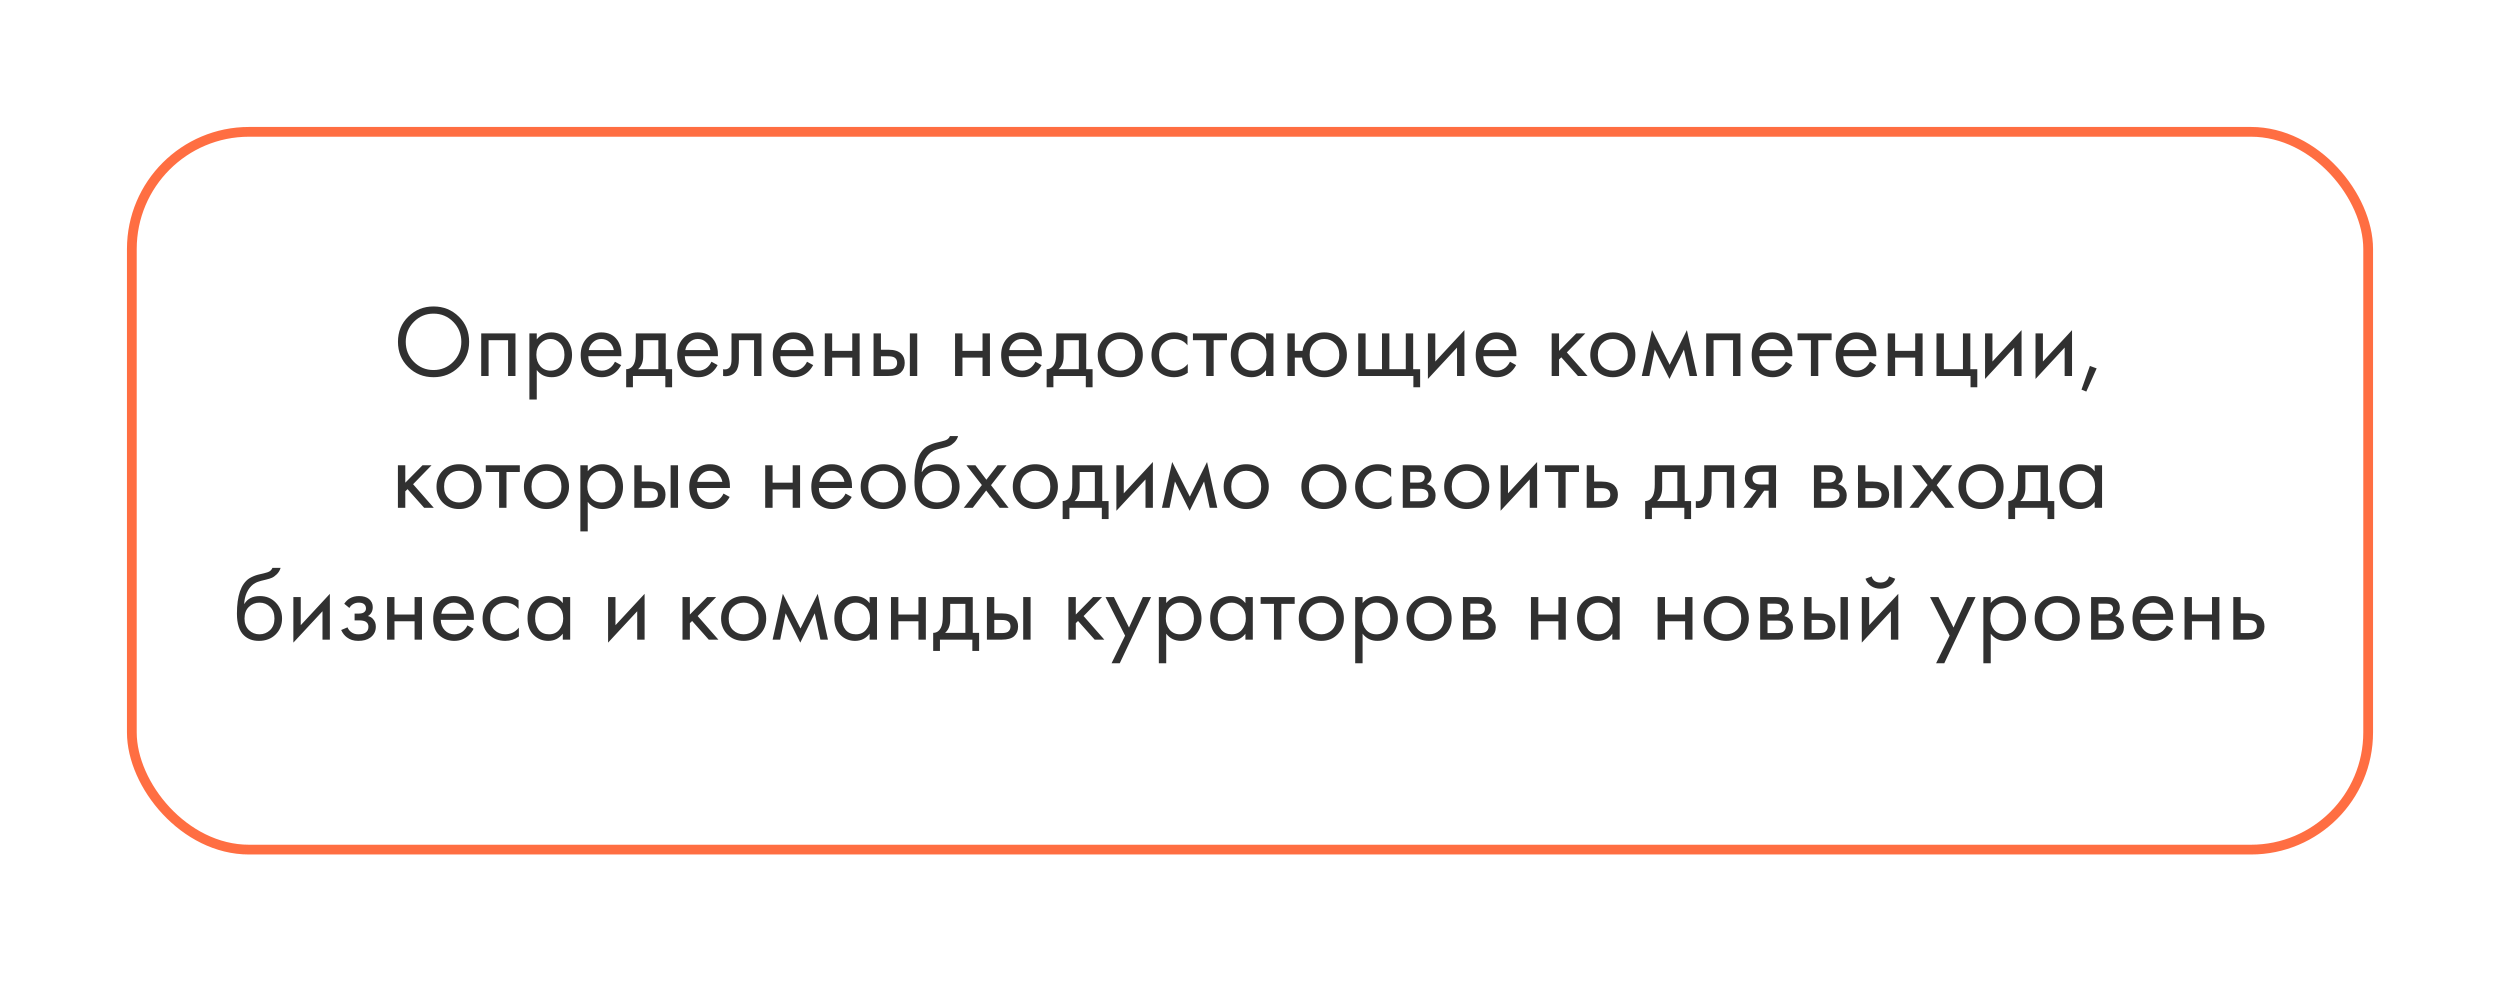 <?xml version="1.0" encoding="UTF-8"?> <svg xmlns="http://www.w3.org/2000/svg" width="512" height="201" viewBox="0 0 512 201" fill="none"> <g filter="url(#filter0_d_19_531)"> <rect x="26" y="22" width="460" height="149" rx="25" fill="white"></rect> <rect x="27" y="23" width="458" height="147" rx="24" stroke="#FF6E42" stroke-width="2"></rect> </g> <path d="M93.956 75.173C92.556 76.559 90.834 77.252 88.79 77.252C86.746 77.252 85.017 76.559 83.603 75.173C82.203 73.787 81.503 72.065 81.503 70.007C81.503 67.935 82.21 66.213 83.624 64.841C85.038 63.455 86.76 62.762 88.79 62.762C90.82 62.762 92.542 63.455 93.956 64.841C95.37 66.213 96.077 67.935 96.077 70.007C96.077 72.065 95.37 73.787 93.956 75.173ZM92.822 65.912C91.716 64.792 90.372 64.232 88.79 64.232C87.208 64.232 85.864 64.792 84.758 65.912C83.652 67.032 83.099 68.397 83.099 70.007C83.099 71.617 83.652 72.982 84.758 74.102C85.864 75.222 87.208 75.782 88.79 75.782C90.372 75.782 91.716 75.222 92.822 74.102C93.928 72.982 94.481 71.617 94.481 70.007C94.481 68.397 93.928 67.032 92.822 65.912ZM98.554 68.285H105.568V77H104.056V69.671H100.066V77H98.554V68.285ZM109.93 75.782V81.83H108.418V68.285H109.93V69.503C110.7 68.551 111.694 68.075 112.912 68.075C114.214 68.075 115.243 68.537 115.999 69.461C116.769 70.371 117.154 71.449 117.154 72.695C117.154 73.955 116.776 75.033 116.02 75.929C115.264 76.811 114.249 77.252 112.975 77.252C111.701 77.252 110.686 76.762 109.93 75.782ZM112.765 75.908C113.619 75.908 114.305 75.6 114.823 74.984C115.341 74.354 115.6 73.591 115.6 72.695C115.6 71.687 115.313 70.889 114.739 70.301C114.165 69.713 113.5 69.419 112.744 69.419C111.988 69.419 111.316 69.713 110.728 70.301C110.14 70.889 109.846 71.68 109.846 72.674C109.846 73.584 110.112 74.354 110.644 74.984C111.19 75.6 111.897 75.908 112.765 75.908ZM125.94 74.081L127.2 74.774C126.906 75.334 126.549 75.803 126.129 76.181C125.331 76.895 124.365 77.252 123.231 77.252C122.055 77.252 121.04 76.874 120.186 76.118C119.346 75.348 118.926 74.207 118.926 72.695C118.926 71.365 119.304 70.266 120.06 69.398C120.83 68.516 121.859 68.075 123.147 68.075C124.603 68.075 125.702 68.607 126.444 69.671C127.032 70.511 127.305 71.603 127.263 72.947H120.48C120.494 73.829 120.767 74.543 121.299 75.089C121.831 75.635 122.482 75.908 123.252 75.908C123.938 75.908 124.533 75.698 125.037 75.278C125.429 74.942 125.73 74.543 125.94 74.081ZM120.585 71.687H125.709C125.583 71.001 125.282 70.455 124.806 70.049C124.344 69.629 123.791 69.419 123.147 69.419C122.517 69.419 121.957 69.636 121.467 70.07C120.991 70.49 120.697 71.029 120.585 71.687ZM130.212 68.285H136.344V75.614H137.646V79.31H136.26V77H129.624V79.31H128.238V75.614C128.966 75.6 129.505 75.222 129.855 74.48C130.093 73.99 130.212 73.22 130.212 72.17V68.285ZM134.832 75.614V69.671H131.724V72.947C131.724 74.109 131.374 74.998 130.674 75.614H134.832ZM145.709 74.081L146.969 74.774C146.675 75.334 146.318 75.803 145.898 76.181C145.1 76.895 144.134 77.252 143 77.252C141.824 77.252 140.809 76.874 139.955 76.118C139.115 75.348 138.695 74.207 138.695 72.695C138.695 71.365 139.073 70.266 139.829 69.398C140.599 68.516 141.628 68.075 142.916 68.075C144.372 68.075 145.471 68.607 146.213 69.671C146.801 70.511 147.074 71.603 147.032 72.947H140.249C140.263 73.829 140.536 74.543 141.068 75.089C141.6 75.635 142.251 75.908 143.021 75.908C143.707 75.908 144.302 75.698 144.806 75.278C145.198 74.942 145.499 74.543 145.709 74.081ZM140.354 71.687H145.478C145.352 71.001 145.051 70.455 144.575 70.049C144.113 69.629 143.56 69.419 142.916 69.419C142.286 69.419 141.726 69.636 141.236 70.07C140.76 70.49 140.466 71.029 140.354 71.687ZM155.946 68.285V77H154.434V69.671H151.326V73.598C151.326 74.732 151.102 75.572 150.654 76.118C150.15 76.734 149.45 77.042 148.554 77.042C148.442 77.042 148.288 77.028 148.092 77V75.614C148.232 75.642 148.344 75.656 148.428 75.656C148.918 75.656 149.282 75.467 149.52 75.089C149.716 74.781 149.814 74.284 149.814 73.598V68.285H155.946ZM165.274 74.081L166.534 74.774C166.24 75.334 165.883 75.803 165.463 76.181C164.665 76.895 163.699 77.252 162.565 77.252C161.389 77.252 160.374 76.874 159.52 76.118C158.68 75.348 158.26 74.207 158.26 72.695C158.26 71.365 158.638 70.266 159.394 69.398C160.164 68.516 161.193 68.075 162.481 68.075C163.937 68.075 165.036 68.607 165.778 69.671C166.366 70.511 166.639 71.603 166.597 72.947H159.814C159.828 73.829 160.101 74.543 160.633 75.089C161.165 75.635 161.816 75.908 162.586 75.908C163.272 75.908 163.867 75.698 164.371 75.278C164.763 74.942 165.064 74.543 165.274 74.081ZM159.919 71.687H165.043C164.917 71.001 164.616 70.455 164.14 70.049C163.678 69.629 163.125 69.419 162.481 69.419C161.851 69.419 161.291 69.636 160.801 70.07C160.325 70.49 160.031 71.029 159.919 71.687ZM168.916 77V68.285H170.428V71.855H174.544V68.285H176.056V77H174.544V73.241H170.428V77H168.916ZM178.904 77V68.285H180.416V71.624H181.97C183.174 71.624 184.056 71.911 184.616 72.485C185.064 72.933 185.288 73.542 185.288 74.312C185.288 75.124 185.029 75.775 184.511 76.265C183.993 76.755 183.139 77 181.949 77H178.904ZM180.416 75.656H181.823C182.453 75.656 182.901 75.579 183.167 75.425C183.545 75.173 183.734 74.802 183.734 74.312C183.734 73.808 183.552 73.444 183.188 73.22C182.936 73.052 182.488 72.968 181.844 72.968H180.416V75.656ZM186.338 77V68.285H187.85V77H186.338ZM195.597 77V68.285H197.109V71.855H201.225V68.285H202.737V77H201.225V73.241H197.109V77H195.597ZM212.052 74.081L213.312 74.774C213.018 75.334 212.661 75.803 212.241 76.181C211.443 76.895 210.477 77.252 209.343 77.252C208.167 77.252 207.152 76.874 206.298 76.118C205.458 75.348 205.038 74.207 205.038 72.695C205.038 71.365 205.416 70.266 206.172 69.398C206.942 68.516 207.971 68.075 209.259 68.075C210.715 68.075 211.814 68.607 212.556 69.671C213.144 70.511 213.417 71.603 213.375 72.947H206.592C206.606 73.829 206.879 74.543 207.411 75.089C207.943 75.635 208.594 75.908 209.364 75.908C210.05 75.908 210.645 75.698 211.149 75.278C211.541 74.942 211.842 74.543 212.052 74.081ZM206.697 71.687H211.821C211.695 71.001 211.394 70.455 210.918 70.049C210.456 69.629 209.903 69.419 209.259 69.419C208.629 69.419 208.069 69.636 207.579 70.07C207.103 70.49 206.809 71.029 206.697 71.687ZM216.325 68.285H222.457V75.614H223.759V79.31H222.373V77H215.737V79.31H214.351V75.614C215.079 75.6 215.618 75.222 215.968 74.48C216.206 73.99 216.325 73.22 216.325 72.17V68.285ZM220.945 75.614V69.671H217.837V72.947C217.837 74.109 217.487 74.998 216.787 75.614H220.945ZM232.725 75.95C231.857 76.818 230.758 77.252 229.428 77.252C228.098 77.252 226.992 76.818 226.11 75.95C225.242 75.082 224.808 73.99 224.808 72.674C224.808 71.344 225.242 70.245 226.11 69.377C226.992 68.509 228.098 68.075 229.428 68.075C230.758 68.075 231.857 68.509 232.725 69.377C233.607 70.245 234.048 71.344 234.048 72.674C234.048 73.99 233.607 75.082 232.725 75.95ZM231.591 70.28C231.003 69.706 230.282 69.419 229.428 69.419C228.574 69.419 227.846 69.713 227.244 70.301C226.656 70.875 226.362 71.666 226.362 72.674C226.362 73.682 226.663 74.473 227.265 75.047C227.867 75.621 228.588 75.908 229.428 75.908C230.268 75.908 230.989 75.621 231.591 75.047C232.193 74.473 232.494 73.682 232.494 72.674C232.494 71.652 232.193 70.854 231.591 70.28ZM243.191 68.915V70.721C242.505 69.853 241.595 69.419 240.461 69.419C239.607 69.419 238.879 69.713 238.277 70.301C237.675 70.875 237.374 71.666 237.374 72.674C237.374 73.682 237.675 74.473 238.277 75.047C238.879 75.621 239.6 75.908 240.44 75.908C241.56 75.908 242.498 75.453 243.254 74.543V76.349C242.428 76.951 241.504 77.252 240.482 77.252C239.124 77.252 238.004 76.825 237.122 75.971C236.254 75.103 235.82 74.011 235.82 72.695C235.82 71.365 236.261 70.266 237.143 69.398C238.025 68.516 239.138 68.075 240.482 68.075C241.49 68.075 242.393 68.355 243.191 68.915ZM251.286 69.671H248.556V77H247.044V69.671H244.314V68.285H251.286V69.671ZM259.287 69.524V68.285H260.799V77H259.287V75.782C258.531 76.762 257.537 77.252 256.305 77.252C255.129 77.252 254.128 76.846 253.302 76.034C252.476 75.222 252.063 74.088 252.063 72.632C252.063 71.204 252.469 70.091 253.281 69.293C254.107 68.481 255.115 68.075 256.305 68.075C257.565 68.075 258.559 68.558 259.287 69.524ZM256.473 69.419C255.675 69.419 254.996 69.706 254.436 70.28C253.89 70.84 253.617 71.624 253.617 72.632C253.617 73.598 253.869 74.389 254.373 75.005C254.891 75.607 255.591 75.908 256.473 75.908C257.355 75.908 258.055 75.593 258.573 74.963C259.105 74.333 259.371 73.563 259.371 72.653C259.371 71.617 259.077 70.819 258.489 70.259C257.901 69.699 257.229 69.419 256.473 69.419ZM265.174 71.855H266.749C266.889 70.875 267.281 70.049 267.925 69.377C268.751 68.509 269.85 68.075 271.222 68.075C272.566 68.075 273.672 68.509 274.54 69.377C275.408 70.245 275.842 71.344 275.842 72.674C275.842 73.99 275.401 75.082 274.519 75.95C273.651 76.818 272.552 77.252 271.222 77.252C269.696 77.252 268.499 76.706 267.631 75.614C267.071 74.914 266.749 74.123 266.665 73.241H265.174V77H263.662V68.285H265.174V71.855ZM271.222 69.419C270.382 69.419 269.668 69.713 269.08 70.301C268.506 70.875 268.219 71.666 268.219 72.674C268.219 73.696 268.513 74.494 269.101 75.068C269.689 75.628 270.396 75.908 271.222 75.908C272.062 75.908 272.783 75.621 273.385 75.047C273.987 74.473 274.288 73.682 274.288 72.674C274.288 71.666 273.987 70.875 273.385 70.301C272.797 69.713 272.076 69.419 271.222 69.419ZM278.161 77V68.285H279.673V75.614H283.033V68.285H284.545V75.614H287.905V68.285H289.417V75.614H290.845V79.31H289.459V77H278.161ZM292.435 68.285H293.947V74.039L299.911 67.613V77H298.399V71.183L292.435 77.609V68.285ZM309.239 74.081L310.499 74.774C310.205 75.334 309.848 75.803 309.428 76.181C308.63 76.895 307.664 77.252 306.53 77.252C305.354 77.252 304.339 76.874 303.485 76.118C302.645 75.348 302.225 74.207 302.225 72.695C302.225 71.365 302.603 70.266 303.359 69.398C304.129 68.516 305.158 68.075 306.446 68.075C307.902 68.075 309.001 68.607 309.743 69.671C310.331 70.511 310.604 71.603 310.562 72.947H303.779C303.793 73.829 304.066 74.543 304.598 75.089C305.13 75.635 305.781 75.908 306.551 75.908C307.237 75.908 307.832 75.698 308.336 75.278C308.728 74.942 309.029 74.543 309.239 74.081ZM303.884 71.687H309.008C308.882 71.001 308.581 70.455 308.105 70.049C307.643 69.629 307.09 69.419 306.446 69.419C305.816 69.419 305.256 69.636 304.766 70.07C304.29 70.49 303.996 71.029 303.884 71.687ZM317.782 68.285H319.294V71.855L322.822 68.285H324.67L320.89 72.17L325.132 77H323.158L319.756 73.178L319.294 73.619V77H317.782V68.285ZM333.603 75.95C332.735 76.818 331.636 77.252 330.306 77.252C328.976 77.252 327.87 76.818 326.988 75.95C326.12 75.082 325.686 73.99 325.686 72.674C325.686 71.344 326.12 70.245 326.988 69.377C327.87 68.509 328.976 68.075 330.306 68.075C331.636 68.075 332.735 68.509 333.603 69.377C334.485 70.245 334.926 71.344 334.926 72.674C334.926 73.99 334.485 75.082 333.603 75.95ZM332.469 70.28C331.881 69.706 331.16 69.419 330.306 69.419C329.452 69.419 328.724 69.713 328.122 70.301C327.534 70.875 327.24 71.666 327.24 72.674C327.24 73.682 327.541 74.473 328.143 75.047C328.745 75.621 329.466 75.908 330.306 75.908C331.146 75.908 331.867 75.621 332.469 75.047C333.071 74.473 333.372 73.682 333.372 72.674C333.372 71.652 333.071 70.854 332.469 70.28ZM336.236 77L338.336 67.613L341.948 74.711L345.476 67.613L347.576 77H346.022L344.867 71.603L341.906 77.609L338.903 71.603L337.79 77H336.236ZM349.426 68.285H356.44V77H354.928V69.671H350.938V77H349.426V68.285ZM365.758 74.081L367.018 74.774C366.724 75.334 366.367 75.803 365.947 76.181C365.149 76.895 364.183 77.252 363.049 77.252C361.873 77.252 360.858 76.874 360.004 76.118C359.164 75.348 358.744 74.207 358.744 72.695C358.744 71.365 359.122 70.266 359.878 69.398C360.648 68.516 361.677 68.075 362.965 68.075C364.421 68.075 365.52 68.607 366.262 69.671C366.85 70.511 367.123 71.603 367.081 72.947H360.298C360.312 73.829 360.585 74.543 361.117 75.089C361.649 75.635 362.3 75.908 363.07 75.908C363.756 75.908 364.351 75.698 364.855 75.278C365.247 74.942 365.548 74.543 365.758 74.081ZM360.403 71.687H365.527C365.401 71.001 365.1 70.455 364.624 70.049C364.162 69.629 363.609 69.419 362.965 69.419C362.335 69.419 361.775 69.636 361.285 70.07C360.809 70.49 360.515 71.029 360.403 71.687ZM375.113 69.671H372.383V77H370.871V69.671H368.141V68.285H375.113V69.671ZM382.964 74.081L384.224 74.774C383.93 75.334 383.573 75.803 383.153 76.181C382.355 76.895 381.389 77.252 380.255 77.252C379.079 77.252 378.064 76.874 377.21 76.118C376.37 75.348 375.95 74.207 375.95 72.695C375.95 71.365 376.328 70.266 377.084 69.398C377.854 68.516 378.883 68.075 380.171 68.075C381.627 68.075 382.726 68.607 383.468 69.671C384.056 70.511 384.329 71.603 384.287 72.947H377.504C377.518 73.829 377.791 74.543 378.323 75.089C378.855 75.635 379.506 75.908 380.276 75.908C380.962 75.908 381.557 75.698 382.061 75.278C382.453 74.942 382.754 74.543 382.964 74.081ZM377.609 71.687H382.733C382.607 71.001 382.306 70.455 381.83 70.049C381.368 69.629 380.815 69.419 380.171 69.419C379.541 69.419 378.981 69.636 378.491 70.07C378.015 70.49 377.721 71.029 377.609 71.687ZM386.607 77V68.285H388.119V71.855H392.235V68.285H393.747V77H392.235V73.241H388.119V77H386.607ZM396.594 77V68.285H398.106V75.614H402.012V68.285H403.524V75.614H404.952V79.31H403.566V77H396.594ZM406.54 68.285H408.052V74.039L414.016 67.613V77H412.504V71.183L406.54 77.609V68.285ZM416.876 68.285H418.388V74.039L424.352 67.613V77H422.84V71.183L416.876 77.609V68.285ZM426.288 79.793L428.01 74.942L429.396 75.446L427.275 80.192L426.288 79.793ZM81.492 95.285H83.004V98.855L86.531 95.285H88.379L84.6 99.17L88.841 104H86.868L83.466 100.178L83.004 100.619V104H81.492V95.285ZM97.312 102.95C96.444 103.818 95.345 104.252 94.015 104.252C92.685 104.252 91.579 103.818 90.697 102.95C89.829 102.082 89.395 100.99 89.395 99.674C89.395 98.344 89.829 97.245 90.697 96.377C91.579 95.509 92.685 95.075 94.015 95.075C95.345 95.075 96.444 95.509 97.312 96.377C98.194 97.245 98.635 98.344 98.635 99.674C98.635 100.99 98.194 102.082 97.312 102.95ZM96.178 97.28C95.59 96.706 94.869 96.419 94.015 96.419C93.161 96.419 92.433 96.713 91.831 97.301C91.243 97.875 90.949 98.666 90.949 99.674C90.949 100.682 91.25 101.473 91.852 102.047C92.454 102.621 93.175 102.908 94.015 102.908C94.855 102.908 95.576 102.621 96.178 102.047C96.78 101.473 97.081 100.682 97.081 99.674C97.081 98.652 96.78 97.854 96.178 97.28ZM106.46 96.671H103.73V104H102.218V96.671H99.488V95.285H106.46V96.671ZM115.215 102.95C114.347 103.818 113.248 104.252 111.918 104.252C110.588 104.252 109.482 103.818 108.6 102.95C107.732 102.082 107.298 100.99 107.298 99.674C107.298 98.344 107.732 97.245 108.6 96.377C109.482 95.509 110.588 95.075 111.918 95.075C113.248 95.075 114.347 95.509 115.215 96.377C116.097 97.245 116.538 98.344 116.538 99.674C116.538 100.99 116.097 102.082 115.215 102.95ZM114.081 97.28C113.493 96.706 112.772 96.419 111.918 96.419C111.064 96.419 110.336 96.713 109.734 97.301C109.146 97.875 108.852 98.666 108.852 99.674C108.852 100.682 109.153 101.473 109.755 102.047C110.357 102.621 111.078 102.908 111.918 102.908C112.758 102.908 113.479 102.621 114.081 102.047C114.683 101.473 114.984 100.682 114.984 99.674C114.984 98.652 114.683 97.854 114.081 97.28ZM120.369 102.782V108.83H118.857V95.285H120.369V96.503C121.139 95.551 122.133 95.075 123.351 95.075C124.653 95.075 125.682 95.537 126.438 96.461C127.208 97.371 127.593 98.449 127.593 99.695C127.593 100.955 127.215 102.033 126.459 102.929C125.703 103.811 124.688 104.252 123.414 104.252C122.14 104.252 121.125 103.762 120.369 102.782ZM123.204 102.908C124.058 102.908 124.744 102.6 125.262 101.984C125.78 101.354 126.039 100.591 126.039 99.695C126.039 98.687 125.752 97.889 125.178 97.301C124.604 96.713 123.939 96.419 123.183 96.419C122.427 96.419 121.755 96.713 121.167 97.301C120.579 97.889 120.285 98.68 120.285 99.674C120.285 100.584 120.551 101.354 121.083 101.984C121.629 102.6 122.336 102.908 123.204 102.908ZM129.91 104V95.285H131.422V98.624H132.976C134.18 98.624 135.062 98.911 135.622 99.485C136.07 99.933 136.294 100.542 136.294 101.312C136.294 102.124 136.035 102.775 135.517 103.265C134.999 103.755 134.145 104 132.955 104H129.91ZM131.422 102.656H132.829C133.459 102.656 133.907 102.579 134.173 102.425C134.551 102.173 134.74 101.802 134.74 101.312C134.74 100.808 134.558 100.444 134.194 100.22C133.942 100.052 133.494 99.968 132.85 99.968H131.422V102.656ZM137.344 104V95.285H138.856V104H137.344ZM148.17 101.081L149.43 101.774C149.136 102.334 148.779 102.803 148.359 103.181C147.561 103.895 146.595 104.252 145.461 104.252C144.285 104.252 143.27 103.874 142.416 103.118C141.576 102.348 141.156 101.207 141.156 99.695C141.156 98.365 141.534 97.266 142.29 96.398C143.06 95.516 144.089 95.075 145.377 95.075C146.833 95.075 147.932 95.607 148.674 96.671C149.262 97.511 149.535 98.603 149.493 99.947H142.71C142.724 100.829 142.997 101.543 143.529 102.089C144.061 102.635 144.712 102.908 145.482 102.908C146.168 102.908 146.763 102.698 147.267 102.278C147.659 101.942 147.96 101.543 148.17 101.081ZM142.815 98.687H147.939C147.813 98.001 147.512 97.455 147.036 97.049C146.574 96.629 146.021 96.419 145.377 96.419C144.747 96.419 144.187 96.636 143.697 97.07C143.221 97.49 142.927 98.029 142.815 98.687ZM156.714 104V95.285H158.226V98.855H162.342V95.285H163.854V104H162.342V100.241H158.226V104H156.714ZM173.169 101.081L174.429 101.774C174.135 102.334 173.778 102.803 173.358 103.181C172.56 103.895 171.594 104.252 170.46 104.252C169.284 104.252 168.269 103.874 167.415 103.118C166.575 102.348 166.155 101.207 166.155 99.695C166.155 98.365 166.533 97.266 167.289 96.398C168.059 95.516 169.088 95.075 170.376 95.075C171.832 95.075 172.931 95.607 173.673 96.671C174.261 97.511 174.534 98.603 174.492 99.947H167.709C167.723 100.829 167.996 101.543 168.528 102.089C169.06 102.635 169.711 102.908 170.481 102.908C171.167 102.908 171.762 102.698 172.266 102.278C172.658 101.942 172.959 101.543 173.169 101.081ZM167.814 98.687H172.938C172.812 98.001 172.511 97.455 172.035 97.049C171.573 96.629 171.02 96.419 170.376 96.419C169.746 96.419 169.186 96.636 168.696 97.07C168.22 97.49 167.926 98.029 167.814 98.687ZM184.183 102.95C183.315 103.818 182.216 104.252 180.886 104.252C179.556 104.252 178.45 103.818 177.568 102.95C176.7 102.082 176.266 100.99 176.266 99.674C176.266 98.344 176.7 97.245 177.568 96.377C178.45 95.509 179.556 95.075 180.886 95.075C182.216 95.075 183.315 95.509 184.183 96.377C185.065 97.245 185.506 98.344 185.506 99.674C185.506 100.99 185.065 102.082 184.183 102.95ZM183.049 97.28C182.461 96.706 181.74 96.419 180.886 96.419C180.032 96.419 179.304 96.713 178.702 97.301C178.114 97.875 177.82 98.666 177.82 99.674C177.82 100.682 178.121 101.473 178.723 102.047C179.325 102.621 180.046 102.908 180.886 102.908C181.726 102.908 182.447 102.621 183.049 102.047C183.651 101.473 183.952 100.682 183.952 99.674C183.952 98.652 183.651 97.854 183.049 97.28ZM194.544 89.3H196.224C196.07 89.818 195.804 90.259 195.426 90.623C195.062 90.973 194.726 91.211 194.418 91.337C194.124 91.463 193.774 91.575 193.368 91.673C193.298 91.687 193.13 91.729 192.864 91.799C192.598 91.855 192.395 91.904 192.255 91.946C192.115 91.988 191.933 92.044 191.709 92.114C191.485 92.184 191.282 92.268 191.1 92.366C190.918 92.464 190.75 92.569 190.596 92.681C190.064 93.087 189.63 93.654 189.294 94.382C188.972 95.096 188.797 95.859 188.769 96.671H188.811C189.441 95.607 190.498 95.075 191.982 95.075C193.284 95.075 194.362 95.516 195.216 96.398C196.084 97.28 196.518 98.372 196.518 99.674C196.518 100.99 196.077 102.082 195.195 102.95C194.313 103.818 193.165 104.252 191.751 104.252C190.533 104.252 189.532 103.888 188.748 103.16C187.768 102.264 187.278 100.766 187.278 98.666C187.278 95.012 188.104 92.618 189.756 91.484C189.882 91.4 190.015 91.323 190.155 91.253C190.295 91.169 190.442 91.099 190.596 91.043C190.764 90.973 190.904 90.917 191.016 90.875C191.128 90.819 191.282 90.77 191.478 90.728C191.688 90.672 191.828 90.637 191.898 90.623C191.982 90.595 192.136 90.56 192.36 90.518C192.598 90.462 192.745 90.427 192.801 90.413C193.361 90.287 193.767 90.14 194.019 89.972C194.271 89.79 194.446 89.566 194.544 89.3ZM194.061 97.28C193.473 96.706 192.752 96.419 191.898 96.419C191.044 96.419 190.316 96.713 189.714 97.301C189.126 97.875 188.832 98.666 188.832 99.674C188.832 100.682 189.133 101.473 189.735 102.047C190.337 102.621 191.058 102.908 191.898 102.908C192.738 102.908 193.459 102.621 194.061 102.047C194.663 101.473 194.964 100.682 194.964 99.674C194.964 98.652 194.663 97.854 194.061 97.28ZM197.372 104L201.089 99.338L197.918 95.285H199.766L202.013 98.246L204.302 95.285H206.15L202.958 99.359L206.57 104H204.722L201.971 100.451L199.22 104H197.372ZM215.334 102.95C214.466 103.818 213.367 104.252 212.037 104.252C210.707 104.252 209.601 103.818 208.719 102.95C207.851 102.082 207.417 100.99 207.417 99.674C207.417 98.344 207.851 97.245 208.719 96.377C209.601 95.509 210.707 95.075 212.037 95.075C213.367 95.075 214.466 95.509 215.334 96.377C216.216 97.245 216.657 98.344 216.657 99.674C216.657 100.99 216.216 102.082 215.334 102.95ZM214.2 97.28C213.612 96.706 212.891 96.419 212.037 96.419C211.183 96.419 210.455 96.713 209.853 97.301C209.265 97.875 208.971 98.666 208.971 99.674C208.971 100.682 209.272 101.473 209.874 102.047C210.476 102.621 211.197 102.908 212.037 102.908C212.877 102.908 213.598 102.621 214.2 102.047C214.802 101.473 215.103 100.682 215.103 99.674C215.103 98.652 214.802 97.854 214.2 97.28ZM219.606 95.285H225.738V102.614H227.04V106.31H225.654V104H219.018V106.31H217.632V102.614C218.36 102.6 218.899 102.222 219.249 101.48C219.487 100.99 219.606 100.22 219.606 99.17V95.285ZM224.226 102.614V96.671H221.118V99.947C221.118 101.109 220.768 101.998 220.068 102.614H224.226ZM228.635 95.285H230.147V101.039L236.111 94.613V104H234.599V98.183L228.635 104.609V95.285ZM237.963 104L240.063 94.613L243.675 101.711L247.203 94.613L249.303 104H247.749L246.594 98.603L243.633 104.609L240.63 98.603L239.517 104H237.963ZM258.524 102.95C257.656 103.818 256.557 104.252 255.227 104.252C253.897 104.252 252.791 103.818 251.909 102.95C251.041 102.082 250.607 100.99 250.607 99.674C250.607 98.344 251.041 97.245 251.909 96.377C252.791 95.509 253.897 95.075 255.227 95.075C256.557 95.075 257.656 95.509 258.524 96.377C259.406 97.245 259.847 98.344 259.847 99.674C259.847 100.99 259.406 102.082 258.524 102.95ZM257.39 97.28C256.802 96.706 256.081 96.419 255.227 96.419C254.373 96.419 253.645 96.713 253.043 97.301C252.455 97.875 252.161 98.666 252.161 99.674C252.161 100.682 252.462 101.473 253.064 102.047C253.666 102.621 254.387 102.908 255.227 102.908C256.067 102.908 256.788 102.621 257.39 102.047C257.992 101.473 258.293 100.682 258.293 99.674C258.293 98.652 257.992 97.854 257.39 97.28ZM274.438 102.95C273.57 103.818 272.471 104.252 271.141 104.252C269.811 104.252 268.705 103.818 267.823 102.95C266.955 102.082 266.521 100.99 266.521 99.674C266.521 98.344 266.955 97.245 267.823 96.377C268.705 95.509 269.811 95.075 271.141 95.075C272.471 95.075 273.57 95.509 274.438 96.377C275.32 97.245 275.761 98.344 275.761 99.674C275.761 100.99 275.32 102.082 274.438 102.95ZM273.304 97.28C272.716 96.706 271.995 96.419 271.141 96.419C270.287 96.419 269.559 96.713 268.957 97.301C268.369 97.875 268.075 98.666 268.075 99.674C268.075 100.682 268.376 101.473 268.978 102.047C269.58 102.621 270.301 102.908 271.141 102.908C271.981 102.908 272.702 102.621 273.304 102.047C273.906 101.473 274.207 100.682 274.207 99.674C274.207 98.652 273.906 97.854 273.304 97.28ZM284.904 95.915V97.721C284.218 96.853 283.308 96.419 282.174 96.419C281.32 96.419 280.592 96.713 279.99 97.301C279.388 97.875 279.087 98.666 279.087 99.674C279.087 100.682 279.388 101.473 279.99 102.047C280.592 102.621 281.313 102.908 282.153 102.908C283.273 102.908 284.211 102.453 284.967 101.543V103.349C284.141 103.951 283.217 104.252 282.195 104.252C280.837 104.252 279.717 103.825 278.835 102.971C277.967 102.103 277.533 101.011 277.533 99.695C277.533 98.365 277.974 97.266 278.856 96.398C279.738 95.516 280.851 95.075 282.195 95.075C283.203 95.075 284.106 95.355 284.904 95.915ZM287.287 95.285H290.584C291.382 95.285 291.991 95.453 292.411 95.789C292.915 96.195 293.167 96.741 293.167 97.427C293.167 98.183 292.852 98.764 292.222 99.17C292.656 99.282 293.02 99.478 293.314 99.758C293.776 100.206 294.007 100.766 294.007 101.438C294.007 102.278 293.706 102.936 293.104 103.412C292.586 103.804 291.9 104 291.046 104H287.287V95.285ZM288.799 98.834H290.395C290.801 98.834 291.123 98.75 291.361 98.582C291.641 98.372 291.781 98.071 291.781 97.679C291.781 97.329 291.641 97.049 291.361 96.839C291.151 96.699 290.745 96.629 290.143 96.629H288.799V98.834ZM288.799 102.656H290.668C291.312 102.656 291.767 102.558 292.033 102.362C292.369 102.11 292.537 101.788 292.537 101.396C292.537 100.976 292.39 100.647 292.096 100.409C291.83 100.199 291.375 100.094 290.731 100.094H288.799V102.656ZM303.682 102.95C302.814 103.818 301.715 104.252 300.385 104.252C299.055 104.252 297.949 103.818 297.067 102.95C296.199 102.082 295.765 100.99 295.765 99.674C295.765 98.344 296.199 97.245 297.067 96.377C297.949 95.509 299.055 95.075 300.385 95.075C301.715 95.075 302.814 95.509 303.682 96.377C304.564 97.245 305.005 98.344 305.005 99.674C305.005 100.99 304.564 102.082 303.682 102.95ZM302.548 97.28C301.96 96.706 301.239 96.419 300.385 96.419C299.531 96.419 298.803 96.713 298.201 97.301C297.613 97.875 297.319 98.666 297.319 99.674C297.319 100.682 297.62 101.473 298.222 102.047C298.824 102.621 299.545 102.908 300.385 102.908C301.225 102.908 301.946 102.621 302.548 102.047C303.15 101.473 303.451 100.682 303.451 99.674C303.451 98.652 303.15 97.854 302.548 97.28ZM307.324 95.285H308.836V101.039L314.8 94.613V104H313.288V98.183L307.324 104.609V95.285ZM323.371 96.671H320.641V104H319.129V96.671H316.399V95.285H323.371V96.671ZM324.96 104V95.285H326.472V98.624H328.026C329.23 98.624 330.112 98.911 330.672 99.485C331.12 99.933 331.344 100.542 331.344 101.312C331.344 102.124 331.085 102.775 330.567 103.265C330.049 103.755 329.195 104 328.005 104H324.96ZM326.472 102.656H327.879C328.509 102.656 328.957 102.579 329.223 102.425C329.601 102.173 329.79 101.802 329.79 101.312C329.79 100.808 329.608 100.444 329.244 100.22C328.992 100.052 328.544 99.968 327.9 99.968H326.472V102.656ZM338.9 95.285H345.032V102.614H346.334V106.31H344.948V104H338.312V106.31H336.926V102.614C337.654 102.6 338.193 102.222 338.543 101.48C338.781 100.99 338.9 100.22 338.9 99.17V95.285ZM343.52 102.614V96.671H340.412V99.947C340.412 101.109 340.062 101.998 339.362 102.614H343.52ZM355.159 95.285V104H353.647V96.671H350.539V100.598C350.539 101.732 350.315 102.572 349.867 103.118C349.363 103.734 348.663 104.042 347.767 104.042C347.655 104.042 347.501 104.028 347.305 104V102.614C347.445 102.642 347.557 102.656 347.641 102.656C348.131 102.656 348.495 102.467 348.733 102.089C348.929 101.781 349.027 101.284 349.027 100.598V95.285H355.159ZM357.011 104L359.72 100.409C359.636 100.409 359.517 100.395 359.363 100.367C359.223 100.339 359.013 100.269 358.733 100.157C358.453 100.045 358.222 99.898 358.04 99.716C357.578 99.282 357.347 98.701 357.347 97.973C357.347 97.147 357.606 96.496 358.124 96.02C358.642 95.53 359.496 95.285 360.686 95.285H363.731V104H362.219V100.493H361.295L358.817 104H357.011ZM362.219 99.233V96.629H360.812C360.154 96.629 359.699 96.706 359.447 96.86C359.083 97.098 358.901 97.455 358.901 97.931C358.901 98.407 359.083 98.757 359.447 98.981C359.713 99.149 360.161 99.233 360.791 99.233H362.219ZM371.492 95.285H374.789C375.587 95.285 376.196 95.453 376.616 95.789C377.12 96.195 377.372 96.741 377.372 97.427C377.372 98.183 377.057 98.764 376.427 99.17C376.861 99.282 377.225 99.478 377.519 99.758C377.981 100.206 378.212 100.766 378.212 101.438C378.212 102.278 377.911 102.936 377.309 103.412C376.791 103.804 376.105 104 375.251 104H371.492V95.285ZM373.004 98.834H374.6C375.006 98.834 375.328 98.75 375.566 98.582C375.846 98.372 375.986 98.071 375.986 97.679C375.986 97.329 375.846 97.049 375.566 96.839C375.356 96.699 374.95 96.629 374.348 96.629H373.004V98.834ZM373.004 102.656H374.873C375.517 102.656 375.972 102.558 376.238 102.362C376.574 102.11 376.742 101.788 376.742 101.396C376.742 100.976 376.595 100.647 376.301 100.409C376.035 100.199 375.58 100.094 374.936 100.094H373.004V102.656ZM380.516 104V95.285H382.028V98.624H383.582C384.786 98.624 385.668 98.911 386.228 99.485C386.676 99.933 386.9 100.542 386.9 101.312C386.9 102.124 386.641 102.775 386.123 103.265C385.605 103.755 384.751 104 383.561 104H380.516ZM382.028 102.656H383.435C384.065 102.656 384.513 102.579 384.779 102.425C385.157 102.173 385.346 101.802 385.346 101.312C385.346 100.808 385.164 100.444 384.8 100.22C384.548 100.052 384.1 99.968 383.456 99.968H382.028V102.656ZM387.95 104V95.285H389.462V104H387.95ZM391.048 104L394.765 99.338L391.594 95.285H393.442L395.689 98.246L397.978 95.285H399.826L396.634 99.359L400.246 104H398.398L395.647 100.451L392.896 104H391.048ZM409.01 102.95C408.142 103.818 407.043 104.252 405.713 104.252C404.383 104.252 403.277 103.818 402.395 102.95C401.527 102.082 401.093 100.99 401.093 99.674C401.093 98.344 401.527 97.245 402.395 96.377C403.277 95.509 404.383 95.075 405.713 95.075C407.043 95.075 408.142 95.509 409.01 96.377C409.892 97.245 410.333 98.344 410.333 99.674C410.333 100.99 409.892 102.082 409.01 102.95ZM407.876 97.28C407.288 96.706 406.567 96.419 405.713 96.419C404.859 96.419 404.131 96.713 403.529 97.301C402.941 97.875 402.647 98.666 402.647 99.674C402.647 100.682 402.948 101.473 403.55 102.047C404.152 102.621 404.873 102.908 405.713 102.908C406.553 102.908 407.274 102.621 407.876 102.047C408.478 101.473 408.779 100.682 408.779 99.674C408.779 98.652 408.478 97.854 407.876 97.28ZM413.282 95.285H419.414V102.614H420.716V106.31H419.33V104H412.694V106.31H411.308V102.614C412.036 102.6 412.575 102.222 412.925 101.48C413.163 100.99 413.282 100.22 413.282 99.17V95.285ZM417.902 102.614V96.671H414.794V99.947C414.794 101.109 414.444 101.998 413.744 102.614H417.902ZM428.989 96.524V95.285H430.501V104H428.989V102.782C428.233 103.762 427.239 104.252 426.007 104.252C424.831 104.252 423.83 103.846 423.004 103.034C422.178 102.222 421.765 101.088 421.765 99.632C421.765 98.204 422.171 97.091 422.983 96.293C423.809 95.481 424.817 95.075 426.007 95.075C427.267 95.075 428.261 95.558 428.989 96.524ZM426.175 96.419C425.377 96.419 424.698 96.706 424.138 97.28C423.592 97.84 423.319 98.624 423.319 99.632C423.319 100.598 423.571 101.389 424.075 102.005C424.593 102.607 425.293 102.908 426.175 102.908C427.057 102.908 427.757 102.593 428.275 101.963C428.807 101.333 429.073 100.563 429.073 99.653C429.073 98.617 428.779 97.819 428.191 97.259C427.603 96.699 426.931 96.419 426.175 96.419ZM55.789 116.3H57.469C57.315 116.818 57.049 117.259 56.671 117.623C56.307 117.973 55.971 118.211 55.663 118.337C55.369 118.463 55.019 118.575 54.613 118.673C54.543 118.687 54.375 118.729 54.109 118.799C53.843 118.855 53.64 118.904 53.5 118.946C53.36 118.988 53.178 119.044 52.954 119.114C52.73 119.184 52.527 119.268 52.345 119.366C52.163 119.464 51.995 119.569 51.841 119.681C51.309 120.087 50.875 120.654 50.539 121.382C50.217 122.096 50.042 122.859 50.014 123.671H50.056C50.686 122.607 51.743 122.075 53.227 122.075C54.529 122.075 55.607 122.516 56.461 123.398C57.329 124.28 57.763 125.372 57.763 126.674C57.763 127.99 57.322 129.082 56.44 129.95C55.558 130.818 54.41 131.252 52.996 131.252C51.778 131.252 50.777 130.888 49.993 130.16C49.013 129.264 48.523 127.766 48.523 125.666C48.523 122.012 49.349 119.618 51.001 118.484C51.127 118.4 51.26 118.323 51.4 118.253C51.54 118.169 51.687 118.099 51.841 118.043C52.009 117.973 52.149 117.917 52.261 117.875C52.373 117.819 52.527 117.77 52.723 117.728C52.933 117.672 53.073 117.637 53.143 117.623C53.227 117.595 53.381 117.56 53.605 117.518C53.843 117.462 53.99 117.427 54.046 117.413C54.606 117.287 55.012 117.14 55.264 116.972C55.516 116.79 55.691 116.566 55.789 116.3ZM55.306 124.28C54.718 123.706 53.997 123.419 53.143 123.419C52.289 123.419 51.561 123.713 50.959 124.301C50.371 124.875 50.077 125.666 50.077 126.674C50.077 127.682 50.378 128.473 50.98 129.047C51.582 129.621 52.303 129.908 53.143 129.908C53.983 129.908 54.704 129.621 55.306 129.047C55.908 128.473 56.209 127.682 56.209 126.674C56.209 125.652 55.908 124.854 55.306 124.28ZM60.081 122.285H61.593V128.039L67.557 121.613V131H66.045V125.183L60.081 131.609V122.285ZM71.551 124.511L70.501 123.65C70.837 123.16 71.208 122.796 71.614 122.558C72.16 122.236 72.797 122.075 73.525 122.075C74.407 122.075 75.093 122.278 75.583 122.684C76.087 123.118 76.339 123.671 76.339 124.343C76.339 125.155 76.01 125.764 75.352 126.17C75.772 126.268 76.108 126.457 76.36 126.737C76.766 127.171 76.969 127.703 76.969 128.333C76.969 129.271 76.591 130.02 75.835 130.58C75.219 131.028 74.393 131.252 73.357 131.252C72.433 131.252 71.656 131.007 71.026 130.517C70.55 130.167 70.165 129.67 69.871 129.026L71.173 128.48C71.327 128.872 71.586 129.201 71.95 129.467C72.342 129.761 72.818 129.908 73.378 129.908C74.036 129.908 74.526 129.796 74.848 129.572C75.254 129.306 75.457 128.9 75.457 128.354C75.457 127.906 75.282 127.57 74.932 127.346C74.638 127.15 74.162 127.052 73.504 127.052H72.622V125.666H73.357C73.889 125.666 74.267 125.589 74.491 125.435C74.799 125.239 74.953 124.973 74.953 124.637C74.953 124.245 74.827 123.944 74.575 123.734C74.337 123.524 73.966 123.419 73.462 123.419C73.028 123.419 72.629 123.531 72.265 123.755C71.957 123.951 71.719 124.203 71.551 124.511ZM79.277 131V122.285H80.789V125.855H84.905V122.285H86.417V131H84.905V127.241H80.789V131H79.277ZM95.732 128.081L96.992 128.774C96.698 129.334 96.341 129.803 95.921 130.181C95.123 130.895 94.157 131.252 93.023 131.252C91.847 131.252 90.832 130.874 89.978 130.118C89.138 129.348 88.718 128.207 88.718 126.695C88.718 125.365 89.096 124.266 89.852 123.398C90.622 122.516 91.651 122.075 92.939 122.075C94.395 122.075 95.494 122.607 96.236 123.671C96.824 124.511 97.097 125.603 97.055 126.947H90.272C90.286 127.829 90.559 128.543 91.091 129.089C91.623 129.635 92.274 129.908 93.044 129.908C93.73 129.908 94.325 129.698 94.829 129.278C95.221 128.942 95.522 128.543 95.732 128.081ZM90.377 125.687H95.501C95.375 125.001 95.074 124.455 94.598 124.049C94.136 123.629 93.583 123.419 92.939 123.419C92.309 123.419 91.749 123.636 91.259 124.07C90.783 124.49 90.489 125.029 90.377 125.687ZM106.199 122.915V124.721C105.513 123.853 104.603 123.419 103.469 123.419C102.615 123.419 101.887 123.713 101.285 124.301C100.683 124.875 100.382 125.666 100.382 126.674C100.382 127.682 100.683 128.473 101.285 129.047C101.887 129.621 102.608 129.908 103.448 129.908C104.568 129.908 105.506 129.453 106.262 128.543V130.349C105.436 130.951 104.512 131.252 103.49 131.252C102.132 131.252 101.012 130.825 100.13 129.971C99.262 129.103 98.828 128.011 98.828 126.695C98.828 125.365 99.269 124.266 100.151 123.398C101.033 122.516 102.146 122.075 103.49 122.075C104.498 122.075 105.401 122.355 106.199 122.915ZM115.26 123.524V122.285H116.772V131H115.26V129.782C114.504 130.762 113.51 131.252 112.278 131.252C111.102 131.252 110.101 130.846 109.275 130.034C108.449 129.222 108.036 128.088 108.036 126.632C108.036 125.204 108.442 124.091 109.254 123.293C110.08 122.481 111.088 122.075 112.278 122.075C113.538 122.075 114.532 122.558 115.26 123.524ZM112.446 123.419C111.648 123.419 110.969 123.706 110.409 124.28C109.863 124.84 109.59 125.624 109.59 126.632C109.59 127.598 109.842 128.389 110.346 129.005C110.864 129.607 111.564 129.908 112.446 129.908C113.328 129.908 114.028 129.593 114.546 128.963C115.078 128.333 115.344 127.563 115.344 126.653C115.344 125.617 115.05 124.819 114.462 124.259C113.874 123.699 113.202 123.419 112.446 123.419ZM124.537 122.285H126.049V128.039L132.013 121.613V131H130.501V125.183L124.537 131.609V122.285ZM139.775 122.285H141.287V125.855L144.815 122.285H146.663L142.883 126.17L147.125 131H145.151L141.749 127.178L141.287 127.619V131H139.775V122.285ZM155.595 129.95C154.727 130.818 153.628 131.252 152.298 131.252C150.968 131.252 149.862 130.818 148.98 129.95C148.112 129.082 147.678 127.99 147.678 126.674C147.678 125.344 148.112 124.245 148.98 123.377C149.862 122.509 150.968 122.075 152.298 122.075C153.628 122.075 154.727 122.509 155.595 123.377C156.477 124.245 156.918 125.344 156.918 126.674C156.918 127.99 156.477 129.082 155.595 129.95ZM154.461 124.28C153.873 123.706 153.152 123.419 152.298 123.419C151.444 123.419 150.716 123.713 150.114 124.301C149.526 124.875 149.232 125.666 149.232 126.674C149.232 127.682 149.533 128.473 150.135 129.047C150.737 129.621 151.458 129.908 152.298 129.908C153.138 129.908 153.859 129.621 154.461 129.047C155.063 128.473 155.364 127.682 155.364 126.674C155.364 125.652 155.063 124.854 154.461 124.28ZM158.229 131L160.329 121.613L163.941 128.711L167.469 121.613L169.569 131H168.015L166.86 125.603L163.899 131.609L160.896 125.603L159.783 131H158.229ZM178.096 123.524V122.285H179.608V131H178.096V129.782C177.34 130.762 176.346 131.252 175.114 131.252C173.938 131.252 172.937 130.846 172.111 130.034C171.285 129.222 170.872 128.088 170.872 126.632C170.872 125.204 171.278 124.091 172.09 123.293C172.916 122.481 173.924 122.075 175.114 122.075C176.374 122.075 177.368 122.558 178.096 123.524ZM175.282 123.419C174.484 123.419 173.805 123.706 173.245 124.28C172.699 124.84 172.426 125.624 172.426 126.632C172.426 127.598 172.678 128.389 173.182 129.005C173.7 129.607 174.4 129.908 175.282 129.908C176.164 129.908 176.864 129.593 177.382 128.963C177.914 128.333 178.18 127.563 178.18 126.653C178.18 125.617 177.886 124.819 177.298 124.259C176.71 123.699 176.038 123.419 175.282 123.419ZM182.472 131V122.285H183.984V125.855H188.1V122.285H189.612V131H188.1V127.241H183.984V131H182.472ZM193.089 122.285H199.221V129.614H200.523V133.31H199.137V131H192.501V133.31H191.115V129.614C191.843 129.6 192.382 129.222 192.732 128.48C192.97 127.99 193.089 127.22 193.089 126.17V122.285ZM197.709 129.614V123.671H194.601V126.947C194.601 128.109 194.251 128.998 193.551 129.614H197.709ZM202.118 131V122.285H203.63V125.624H205.184C206.388 125.624 207.27 125.911 207.83 126.485C208.278 126.933 208.502 127.542 208.502 128.312C208.502 129.124 208.243 129.775 207.725 130.265C207.207 130.755 206.353 131 205.163 131H202.118ZM203.63 129.656H205.037C205.667 129.656 206.115 129.579 206.381 129.425C206.759 129.173 206.948 128.802 206.948 128.312C206.948 127.808 206.766 127.444 206.402 127.22C206.15 127.052 205.702 126.968 205.058 126.968H203.63V129.656ZM209.552 131V122.285H211.064V131H209.552ZM218.812 122.285H220.324V125.855L223.852 122.285H225.7L221.92 126.17L226.162 131H224.188L220.786 127.178L220.324 127.619V131H218.812V122.285ZM227.65 135.83L230.422 130.181L226.411 122.285H228.133L231.22 128.522L234.055 122.285H235.735L229.33 135.83H227.65ZM238.842 129.782V135.83H237.33V122.285H238.842V123.503C239.612 122.551 240.606 122.075 241.824 122.075C243.126 122.075 244.155 122.537 244.911 123.461C245.681 124.371 246.066 125.449 246.066 126.695C246.066 127.955 245.688 129.033 244.932 129.929C244.176 130.811 243.161 131.252 241.887 131.252C240.613 131.252 239.598 130.762 238.842 129.782ZM241.677 129.908C242.531 129.908 243.217 129.6 243.735 128.984C244.253 128.354 244.512 127.591 244.512 126.695C244.512 125.687 244.225 124.889 243.651 124.301C243.077 123.713 242.412 123.419 241.656 123.419C240.9 123.419 240.228 123.713 239.64 124.301C239.052 124.889 238.758 125.68 238.758 126.674C238.758 127.584 239.024 128.354 239.556 128.984C240.102 129.6 240.809 129.908 241.677 129.908ZM255.062 123.524V122.285H256.574V131H255.062V129.782C254.306 130.762 253.312 131.252 252.08 131.252C250.904 131.252 249.903 130.846 249.077 130.034C248.251 129.222 247.838 128.088 247.838 126.632C247.838 125.204 248.244 124.091 249.056 123.293C249.882 122.481 250.89 122.075 252.08 122.075C253.34 122.075 254.334 122.558 255.062 123.524ZM252.248 123.419C251.45 123.419 250.771 123.706 250.211 124.28C249.665 124.84 249.392 125.624 249.392 126.632C249.392 127.598 249.644 128.389 250.148 129.005C250.666 129.607 251.366 129.908 252.248 129.908C253.13 129.908 253.83 129.593 254.348 128.963C254.88 128.333 255.146 127.563 255.146 126.653C255.146 125.617 254.852 124.819 254.264 124.259C253.676 123.699 253.004 123.419 252.248 123.419ZM265.15 123.671H262.42V131H260.908V123.671H258.178V122.285H265.15V123.671ZM273.904 129.95C273.036 130.818 271.937 131.252 270.607 131.252C269.277 131.252 268.171 130.818 267.289 129.95C266.421 129.082 265.987 127.99 265.987 126.674C265.987 125.344 266.421 124.245 267.289 123.377C268.171 122.509 269.277 122.075 270.607 122.075C271.937 122.075 273.036 122.509 273.904 123.377C274.786 124.245 275.227 125.344 275.227 126.674C275.227 127.99 274.786 129.082 273.904 129.95ZM272.77 124.28C272.182 123.706 271.461 123.419 270.607 123.419C269.753 123.419 269.025 123.713 268.423 124.301C267.835 124.875 267.541 125.666 267.541 126.674C267.541 127.682 267.842 128.473 268.444 129.047C269.046 129.621 269.767 129.908 270.607 129.908C271.447 129.908 272.168 129.621 272.77 129.047C273.372 128.473 273.673 127.682 273.673 126.674C273.673 125.652 273.372 124.854 272.77 124.28ZM279.058 129.782V135.83H277.546V122.285H279.058V123.503C279.828 122.551 280.822 122.075 282.04 122.075C283.342 122.075 284.371 122.537 285.127 123.461C285.897 124.371 286.282 125.449 286.282 126.695C286.282 127.955 285.904 129.033 285.148 129.929C284.392 130.811 283.377 131.252 282.103 131.252C280.829 131.252 279.814 130.762 279.058 129.782ZM281.893 129.908C282.747 129.908 283.433 129.6 283.951 128.984C284.469 128.354 284.728 127.591 284.728 126.695C284.728 125.687 284.441 124.889 283.867 124.301C283.293 123.713 282.628 123.419 281.872 123.419C281.116 123.419 280.444 123.713 279.856 124.301C279.268 124.889 278.974 125.68 278.974 126.674C278.974 127.584 279.24 128.354 279.772 128.984C280.318 129.6 281.025 129.908 281.893 129.908ZM295.971 129.95C295.103 130.818 294.004 131.252 292.674 131.252C291.344 131.252 290.238 130.818 289.356 129.95C288.488 129.082 288.054 127.99 288.054 126.674C288.054 125.344 288.488 124.245 289.356 123.377C290.238 122.509 291.344 122.075 292.674 122.075C294.004 122.075 295.103 122.509 295.971 123.377C296.853 124.245 297.294 125.344 297.294 126.674C297.294 127.99 296.853 129.082 295.971 129.95ZM294.837 124.28C294.249 123.706 293.528 123.419 292.674 123.419C291.82 123.419 291.092 123.713 290.49 124.301C289.902 124.875 289.608 125.666 289.608 126.674C289.608 127.682 289.909 128.473 290.511 129.047C291.113 129.621 291.834 129.908 292.674 129.908C293.514 129.908 294.235 129.621 294.837 129.047C295.439 128.473 295.74 127.682 295.74 126.674C295.74 125.652 295.439 124.854 294.837 124.28ZM299.613 122.285H302.91C303.708 122.285 304.317 122.453 304.737 122.789C305.241 123.195 305.493 123.741 305.493 124.427C305.493 125.183 305.178 125.764 304.548 126.17C304.982 126.282 305.346 126.478 305.64 126.758C306.102 127.206 306.333 127.766 306.333 128.438C306.333 129.278 306.032 129.936 305.43 130.412C304.912 130.804 304.226 131 303.372 131H299.613V122.285ZM301.125 125.834H302.721C303.127 125.834 303.449 125.75 303.687 125.582C303.967 125.372 304.107 125.071 304.107 124.679C304.107 124.329 303.967 124.049 303.687 123.839C303.477 123.699 303.071 123.629 302.469 123.629H301.125V125.834ZM301.125 129.656H302.994C303.638 129.656 304.093 129.558 304.359 129.362C304.695 129.11 304.863 128.788 304.863 128.396C304.863 127.976 304.716 127.647 304.422 127.409C304.156 127.199 303.701 127.094 303.057 127.094H301.125V129.656ZM313.537 131V122.285H315.049V125.855H319.165V122.285H320.677V131H319.165V127.241H315.049V131H313.537ZM330.203 123.524V122.285H331.715V131H330.203V129.782C329.447 130.762 328.453 131.252 327.221 131.252C326.045 131.252 325.044 130.846 324.218 130.034C323.392 129.222 322.979 128.088 322.979 126.632C322.979 125.204 323.385 124.091 324.197 123.293C325.023 122.481 326.031 122.075 327.221 122.075C328.481 122.075 329.475 122.558 330.203 123.524ZM327.389 123.419C326.591 123.419 325.912 123.706 325.352 124.28C324.806 124.84 324.533 125.624 324.533 126.632C324.533 127.598 324.785 128.389 325.289 129.005C325.807 129.607 326.507 129.908 327.389 129.908C328.271 129.908 328.971 129.593 329.489 128.963C330.021 128.333 330.287 127.563 330.287 126.653C330.287 125.617 329.993 124.819 329.405 124.259C328.817 123.699 328.145 123.419 327.389 123.419ZM339.48 131V122.285H340.992V125.855H345.108V122.285H346.62V131H345.108V127.241H340.992V131H339.48ZM356.838 129.95C355.97 130.818 354.871 131.252 353.541 131.252C352.211 131.252 351.105 130.818 350.223 129.95C349.355 129.082 348.921 127.99 348.921 126.674C348.921 125.344 349.355 124.245 350.223 123.377C351.105 122.509 352.211 122.075 353.541 122.075C354.871 122.075 355.97 122.509 356.838 123.377C357.72 124.245 358.161 125.344 358.161 126.674C358.161 127.99 357.72 129.082 356.838 129.95ZM355.704 124.28C355.116 123.706 354.395 123.419 353.541 123.419C352.687 123.419 351.959 123.713 351.357 124.301C350.769 124.875 350.475 125.666 350.475 126.674C350.475 127.682 350.776 128.473 351.378 129.047C351.98 129.621 352.701 129.908 353.541 129.908C354.381 129.908 355.102 129.621 355.704 129.047C356.306 128.473 356.607 127.682 356.607 126.674C356.607 125.652 356.306 124.854 355.704 124.28ZM360.48 122.285H363.777C364.575 122.285 365.184 122.453 365.604 122.789C366.108 123.195 366.36 123.741 366.36 124.427C366.36 125.183 366.045 125.764 365.415 126.17C365.849 126.282 366.213 126.478 366.507 126.758C366.969 127.206 367.2 127.766 367.2 128.438C367.2 129.278 366.899 129.936 366.297 130.412C365.779 130.804 365.093 131 364.239 131H360.48V122.285ZM361.992 125.834H363.588C363.994 125.834 364.316 125.75 364.554 125.582C364.834 125.372 364.974 125.071 364.974 124.679C364.974 124.329 364.834 124.049 364.554 123.839C364.344 123.699 363.938 123.629 363.336 123.629H361.992V125.834ZM361.992 129.656H363.861C364.505 129.656 364.96 129.558 365.226 129.362C365.562 129.11 365.73 128.788 365.73 128.396C365.73 127.976 365.583 127.647 365.289 127.409C365.023 127.199 364.568 127.094 363.924 127.094H361.992V129.656ZM369.503 131V122.285H371.015V125.624H372.569C373.773 125.624 374.655 125.911 375.215 126.485C375.663 126.933 375.887 127.542 375.887 128.312C375.887 129.124 375.628 129.775 375.11 130.265C374.592 130.755 373.738 131 372.548 131H369.503ZM371.015 129.656H372.422C373.052 129.656 373.5 129.579 373.766 129.425C374.144 129.173 374.333 128.802 374.333 128.312C374.333 127.808 374.151 127.444 373.787 127.22C373.535 127.052 373.087 126.968 372.443 126.968H371.015V129.656ZM376.937 131V122.285H378.449V131H376.937ZM381.295 122.285H382.807V128.039L388.771 121.613V131H387.259V125.183L381.295 131.609V122.285ZM382.051 118.526L383.311 118.043C383.563 118.883 384.158 119.303 385.096 119.303C386.034 119.303 386.629 118.883 386.881 118.043L388.141 118.526C387.917 119.156 387.532 119.653 386.986 120.017C386.454 120.381 385.824 120.563 385.096 120.563C384.368 120.563 383.731 120.381 383.185 120.017C382.653 119.653 382.275 119.156 382.051 118.526ZM396.511 135.83L399.283 130.181L395.272 122.285H396.994L400.081 128.522L402.916 122.285H404.596L398.191 135.83H396.511ZM407.704 129.782V135.83H406.192V122.285H407.704V123.503C408.474 122.551 409.468 122.075 410.686 122.075C411.988 122.075 413.017 122.537 413.773 123.461C414.543 124.371 414.928 125.449 414.928 126.695C414.928 127.955 414.55 129.033 413.794 129.929C413.038 130.811 412.023 131.252 410.749 131.252C409.475 131.252 408.46 130.762 407.704 129.782ZM410.539 129.908C411.393 129.908 412.079 129.6 412.597 128.984C413.115 128.354 413.374 127.591 413.374 126.695C413.374 125.687 413.087 124.889 412.513 124.301C411.939 123.713 411.274 123.419 410.518 123.419C409.762 123.419 409.09 123.713 408.502 124.301C407.914 124.889 407.62 125.68 407.62 126.674C407.62 127.584 407.886 128.354 408.418 128.984C408.964 129.6 409.671 129.908 410.539 129.908ZM424.616 129.95C423.748 130.818 422.649 131.252 421.319 131.252C419.989 131.252 418.883 130.818 418.001 129.95C417.133 129.082 416.699 127.99 416.699 126.674C416.699 125.344 417.133 124.245 418.001 123.377C418.883 122.509 419.989 122.075 421.319 122.075C422.649 122.075 423.748 122.509 424.616 123.377C425.498 124.245 425.939 125.344 425.939 126.674C425.939 127.99 425.498 129.082 424.616 129.95ZM423.482 124.28C422.894 123.706 422.173 123.419 421.319 123.419C420.465 123.419 419.737 123.713 419.135 124.301C418.547 124.875 418.253 125.666 418.253 126.674C418.253 127.682 418.554 128.473 419.156 129.047C419.758 129.621 420.479 129.908 421.319 129.908C422.159 129.908 422.88 129.621 423.482 129.047C424.084 128.473 424.385 127.682 424.385 126.674C424.385 125.652 424.084 124.854 423.482 124.28ZM428.258 122.285H431.555C432.353 122.285 432.962 122.453 433.382 122.789C433.886 123.195 434.138 123.741 434.138 124.427C434.138 125.183 433.823 125.764 433.193 126.17C433.627 126.282 433.991 126.478 434.285 126.758C434.747 127.206 434.978 127.766 434.978 128.438C434.978 129.278 434.677 129.936 434.075 130.412C433.557 130.804 432.871 131 432.017 131H428.258V122.285ZM429.77 125.834H431.366C431.772 125.834 432.094 125.75 432.332 125.582C432.612 125.372 432.752 125.071 432.752 124.679C432.752 124.329 432.612 124.049 432.332 123.839C432.122 123.699 431.716 123.629 431.114 123.629H429.77V125.834ZM429.77 129.656H431.639C432.283 129.656 432.738 129.558 433.004 129.362C433.34 129.11 433.508 128.788 433.508 128.396C433.508 127.976 433.361 127.647 433.067 127.409C432.801 127.199 432.346 127.094 431.702 127.094H429.77V129.656ZM443.75 128.081L445.01 128.774C444.716 129.334 444.359 129.803 443.939 130.181C443.141 130.895 442.175 131.252 441.041 131.252C439.865 131.252 438.85 130.874 437.996 130.118C437.156 129.348 436.736 128.207 436.736 126.695C436.736 125.365 437.114 124.266 437.87 123.398C438.64 122.516 439.669 122.075 440.957 122.075C442.413 122.075 443.512 122.607 444.254 123.671C444.842 124.511 445.115 125.603 445.073 126.947H438.29C438.304 127.829 438.577 128.543 439.109 129.089C439.641 129.635 440.292 129.908 441.062 129.908C441.748 129.908 442.343 129.698 442.847 129.278C443.239 128.942 443.54 128.543 443.75 128.081ZM438.395 125.687H443.519C443.393 125.001 443.092 124.455 442.616 124.049C442.154 123.629 441.601 123.419 440.957 123.419C440.327 123.419 439.767 123.636 439.277 124.07C438.801 124.49 438.507 125.029 438.395 125.687ZM447.392 131V122.285H448.904V125.855H453.02V122.285H454.532V131H453.02V127.241H448.904V131H447.392ZM457.379 131V122.285H458.891V125.624H460.445C461.649 125.624 462.531 125.911 463.091 126.485C463.539 126.933 463.763 127.542 463.763 128.312C463.763 129.124 463.504 129.775 462.986 130.265C462.468 130.755 461.614 131 460.424 131H457.379ZM458.891 129.656H460.298C460.928 129.656 461.376 129.579 461.642 129.425C462.02 129.173 462.209 128.802 462.209 128.312C462.209 127.808 462.027 127.444 461.663 127.22C461.411 127.052 460.963 126.968 460.319 126.968H458.891V129.656Z" fill="#303030"></path> <defs> <filter id="filter0_d_19_531" x="0" y="0" width="512" height="201" filterUnits="userSpaceOnUse" color-interpolation-filters="sRGB"> <feFlood flood-opacity="0" result="BackgroundImageFix"></feFlood> <feColorMatrix in="SourceAlpha" type="matrix" values="0 0 0 0 0 0 0 0 0 0 0 0 0 0 0 0 0 0 127 0" result="hardAlpha"></feColorMatrix> <feOffset dy="4"></feOffset> <feGaussianBlur stdDeviation="13"></feGaussianBlur> <feComposite in2="hardAlpha" operator="out"></feComposite> <feColorMatrix type="matrix" values="0 0 0 0 0 0 0 0 0 0 0 0 0 0 0 0 0 0 0.11 0"></feColorMatrix> <feBlend mode="normal" in2="BackgroundImageFix" result="effect1_dropShadow_19_531"></feBlend> <feBlend mode="normal" in="SourceGraphic" in2="effect1_dropShadow_19_531" result="shape"></feBlend> </filter> </defs> </svg> 